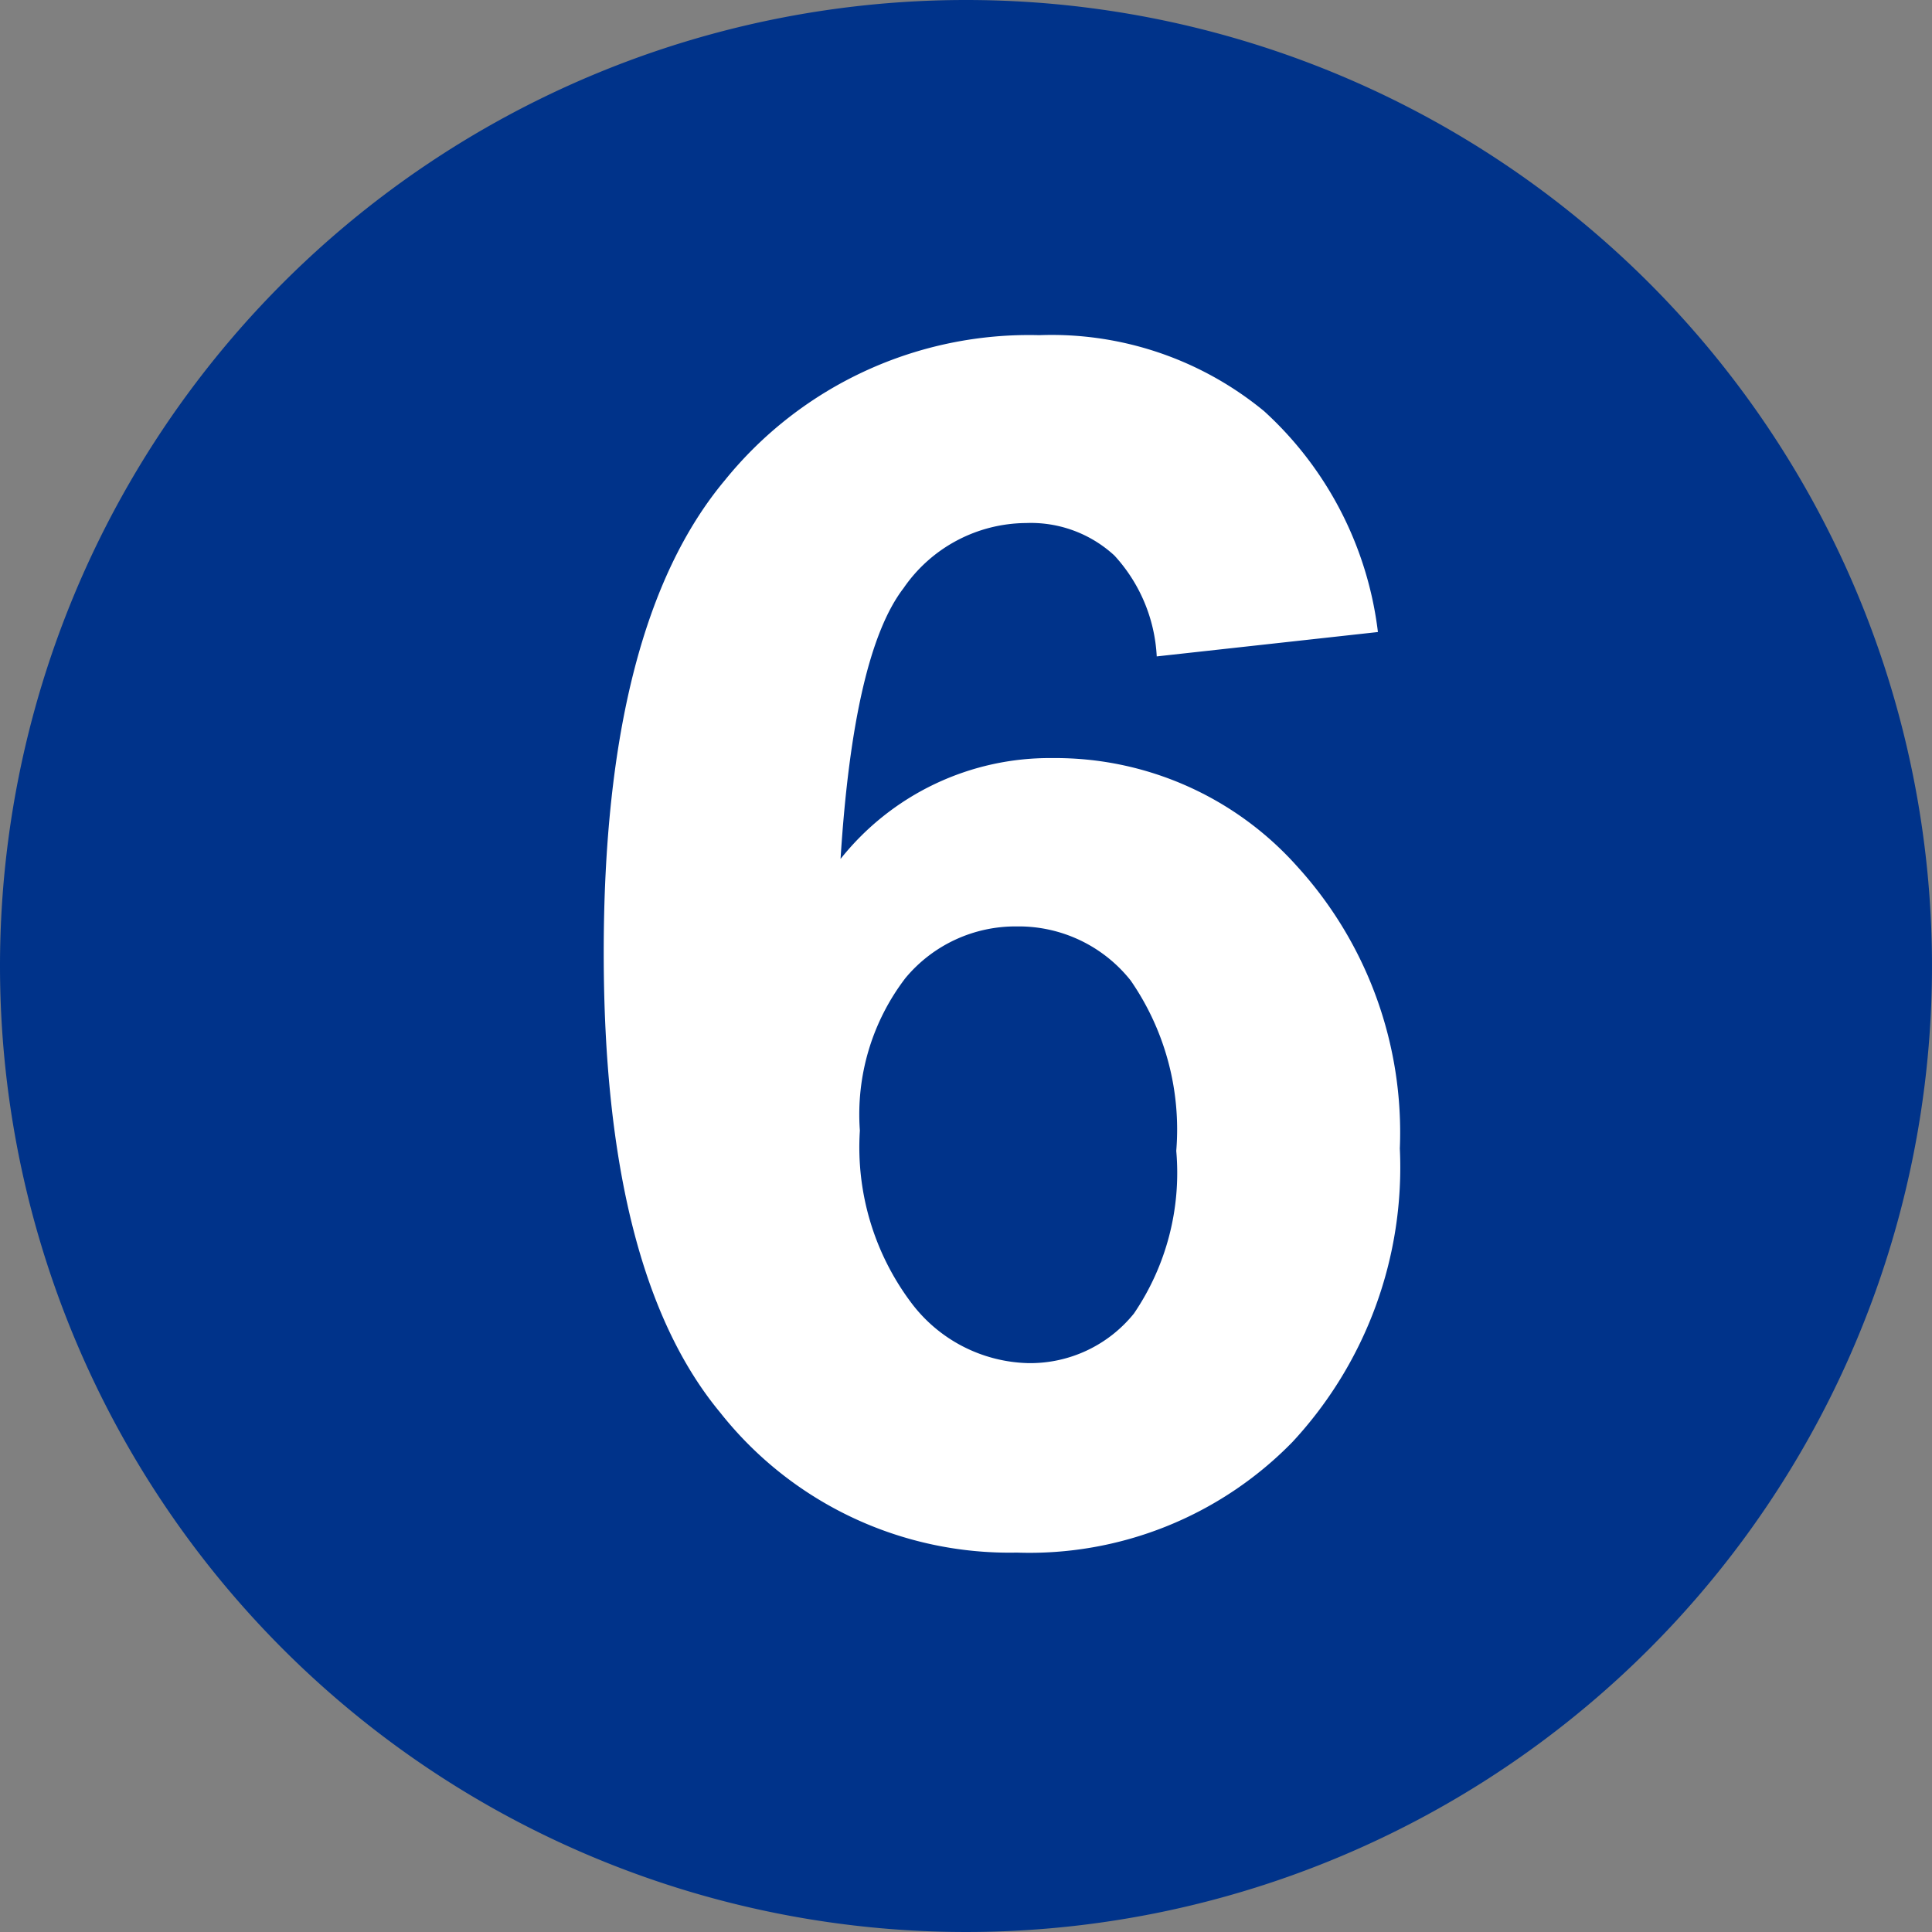 <svg xmlns="http://www.w3.org/2000/svg" width="29" height="29" viewBox="0 0 29 29">
  <rect x="0" y="0" width="29" height="29" fill="#808080" stroke="none"/>
  <g id="Group_24304" data-name="Group 24304" transform="translate(-20 -722)">
    <g id="Group_24177" data-name="Group 24177" transform="translate(9 373)">
      <path id="Path_12136" data-name="Path 12136" d="M14.5,0A14.5,14.5,0,1,1,0,14.5,14.5,14.5,0,0,1,14.5,0Z" transform="translate(11 349)" fill="#00338a"/>
    </g>
    <path id="Path_32924" data-name="Path 32924" d="M12.683-13.513l-3.32.366a2.418,2.418,0,0,0-.635-1.514A1.85,1.85,0,0,0,7.4-15.149a2.247,2.247,0,0,0-1.837.977q-.751.977-.946,4.065A4.01,4.01,0,0,1,7.8-11.621a4.865,4.865,0,0,1,3.68,1.636,5.93,5.93,0,0,1,1.532,4.224A6.058,6.058,0,0,1,11.4-1.355,5.515,5.515,0,0,1,7.263.305,5.533,5.533,0,0,1,2.808-1.8Q1.062-3.906,1.062-8.7q0-4.919,1.819-7.092A5.871,5.871,0,0,1,7.6-17.969a5.015,5.015,0,0,1,3.375,1.141A5.349,5.349,0,0,1,12.683-13.513ZM4.907-6.03a3.887,3.887,0,0,0,.769,2.582,2.263,2.263,0,0,0,1.758.909,2,2,0,0,0,1.587-.745,3.753,3.753,0,0,0,.635-2.441,3.93,3.93,0,0,0-.684-2.557,2.144,2.144,0,0,0-1.709-.812,2.146,2.146,0,0,0-1.672.775A3.366,3.366,0,0,0,4.907-6.03Z" transform="translate(28 745)" fill="#fff"/>
  </g>
</svg>
